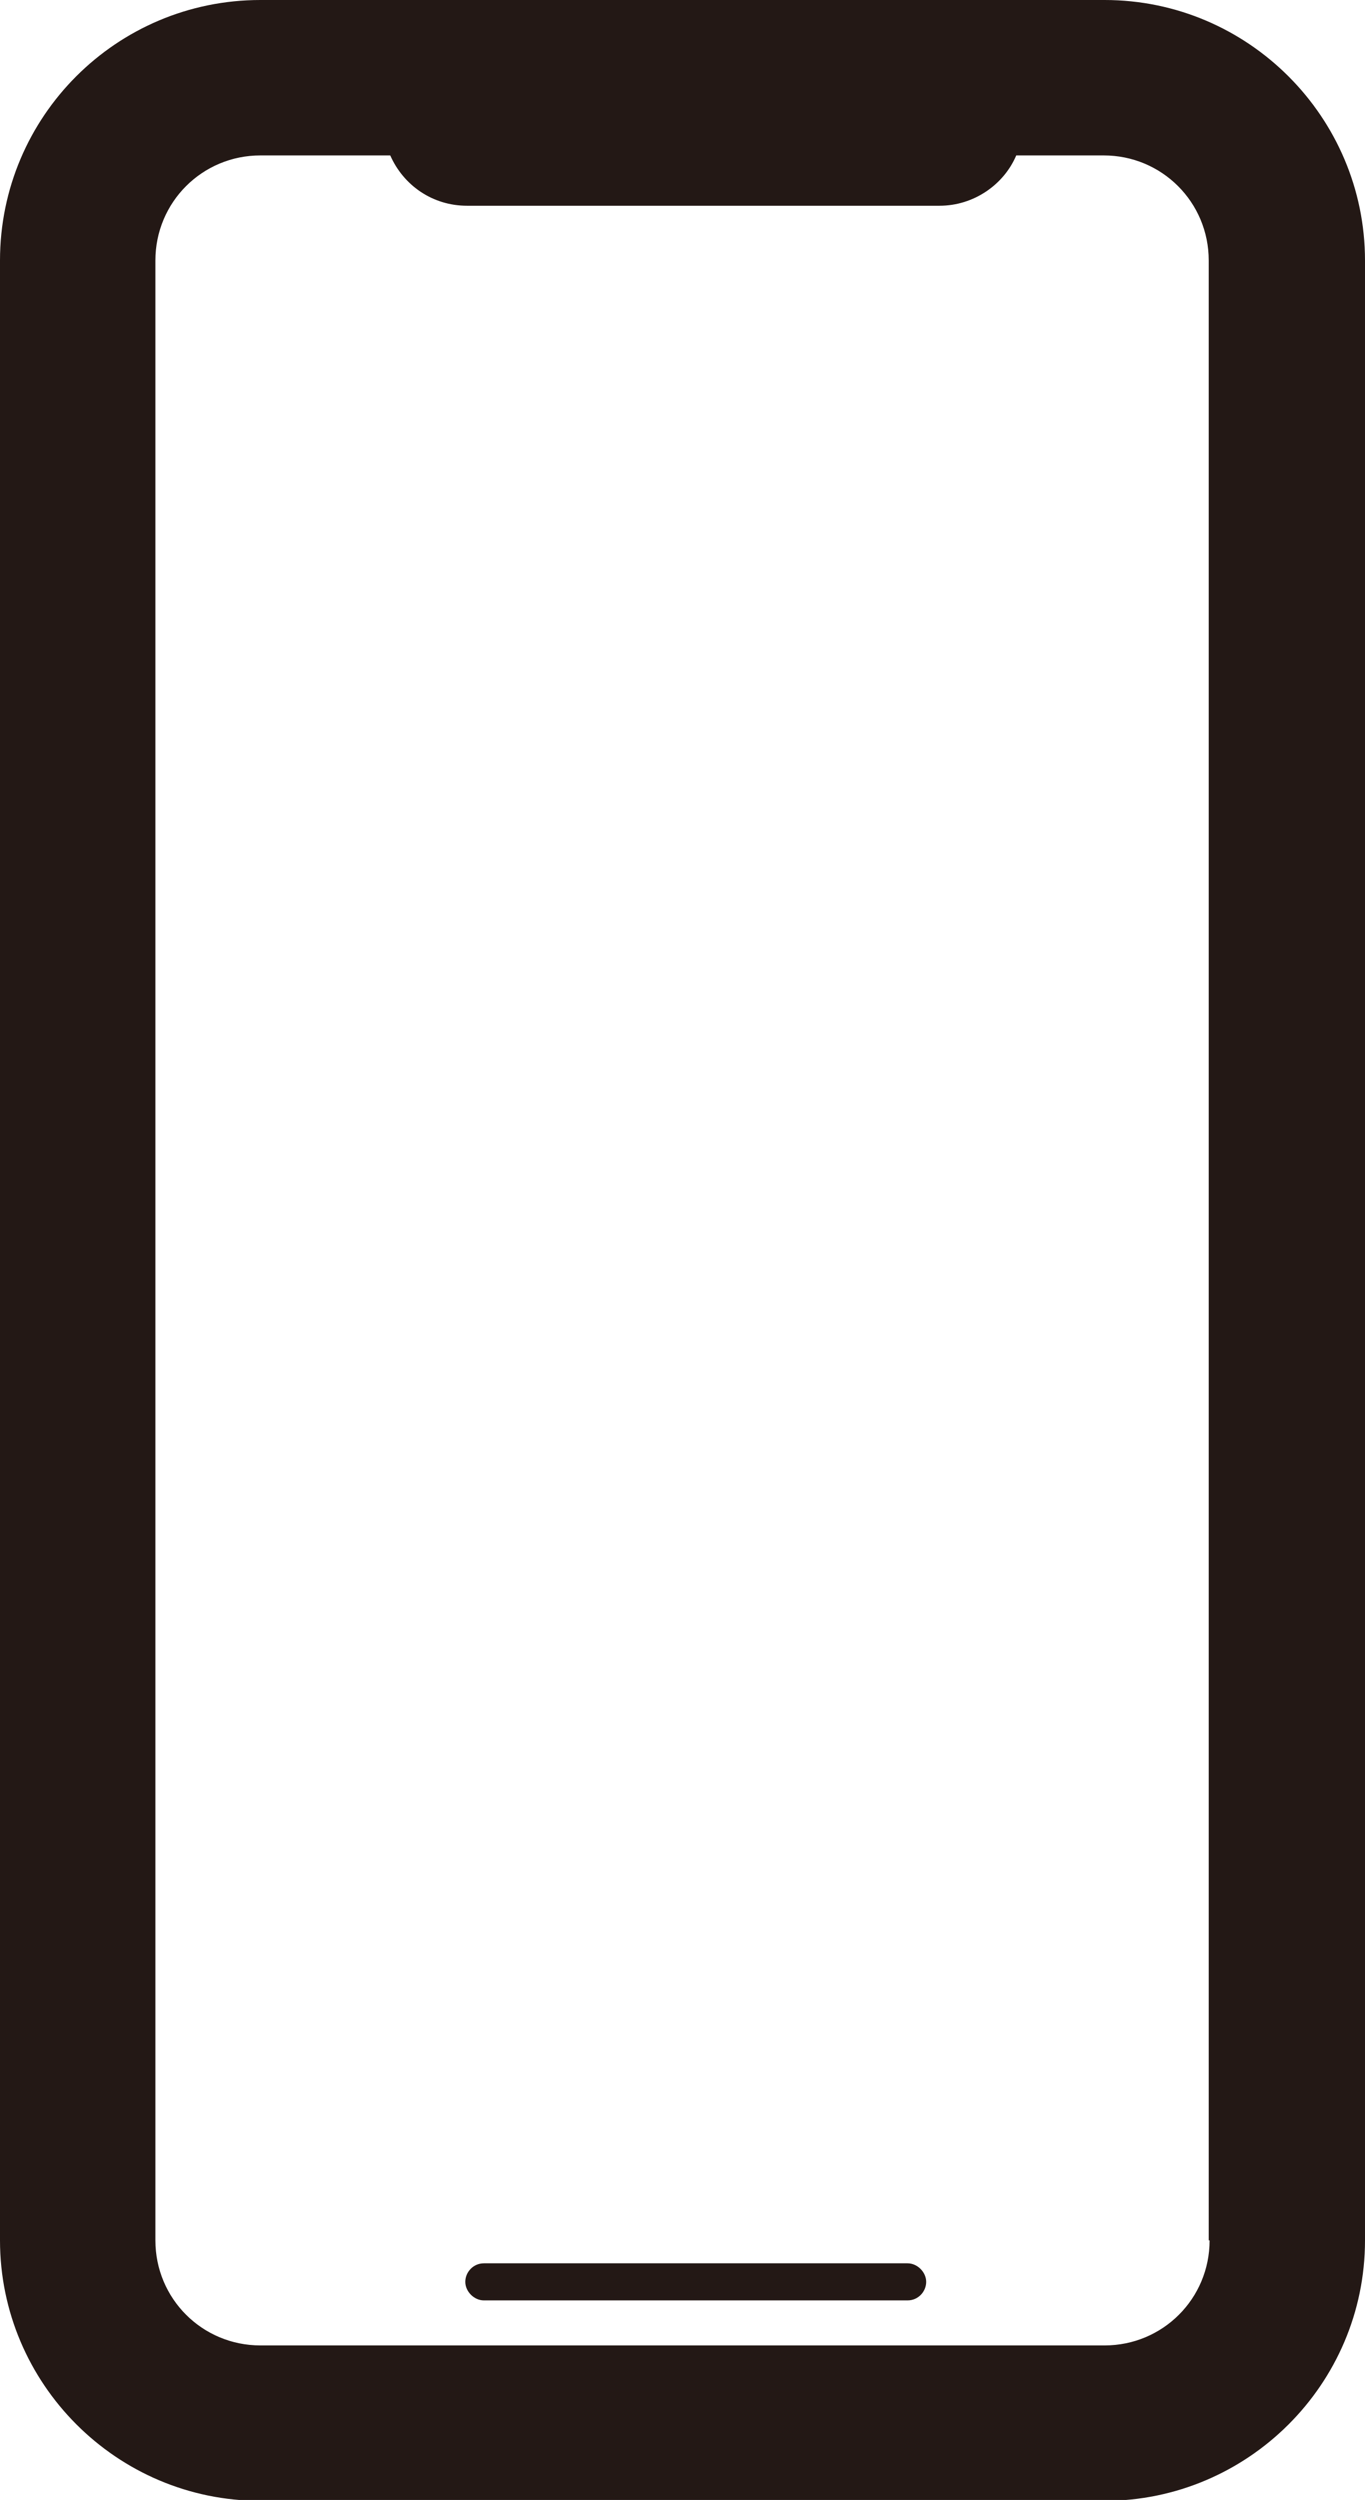 <svg viewBox="0 0 15.46 28.31" xmlns="http://www.w3.org/2000/svg" data-name="图层 2" id="_图层_2">
  <defs>
    <style>
      .cls-1 {
        fill: #231815;
      }
    </style>
  </defs>
  <g data-name="图层 1" id="_图层_1-2">
    <g>
      <path d="m12.51,0H2.95C1.32,0,0,1.32,0,2.95v22.42c0,1.62,1.32,2.95,2.95,2.95h9.56c1.62,0,2.95-1.32,2.95-2.95V2.95c0-1.62-1.32-2.95-2.95-2.95Zm1.19,25.37c0,.66-.53,1.19-1.19,1.19H2.95c-.66,0-1.19-.53-1.19-1.19V2.95c0-.66.53-1.19,1.19-1.19h1.47c.15.34.48.57.87.57h5.35c.39,0,.73-.24.87-.57h.99c.66,0,1.19.53,1.19,1.19v22.42Z" class="cls-1"></path>
      <path d="m10.28,25.63h-4.8c-.12,0-.21.1-.21.21s.1.21.21.21h4.8c.12,0,.21-.1.21-.21s-.1-.21-.21-.21Z" class="cls-1"></path>
    </g>
  </g>
</svg>